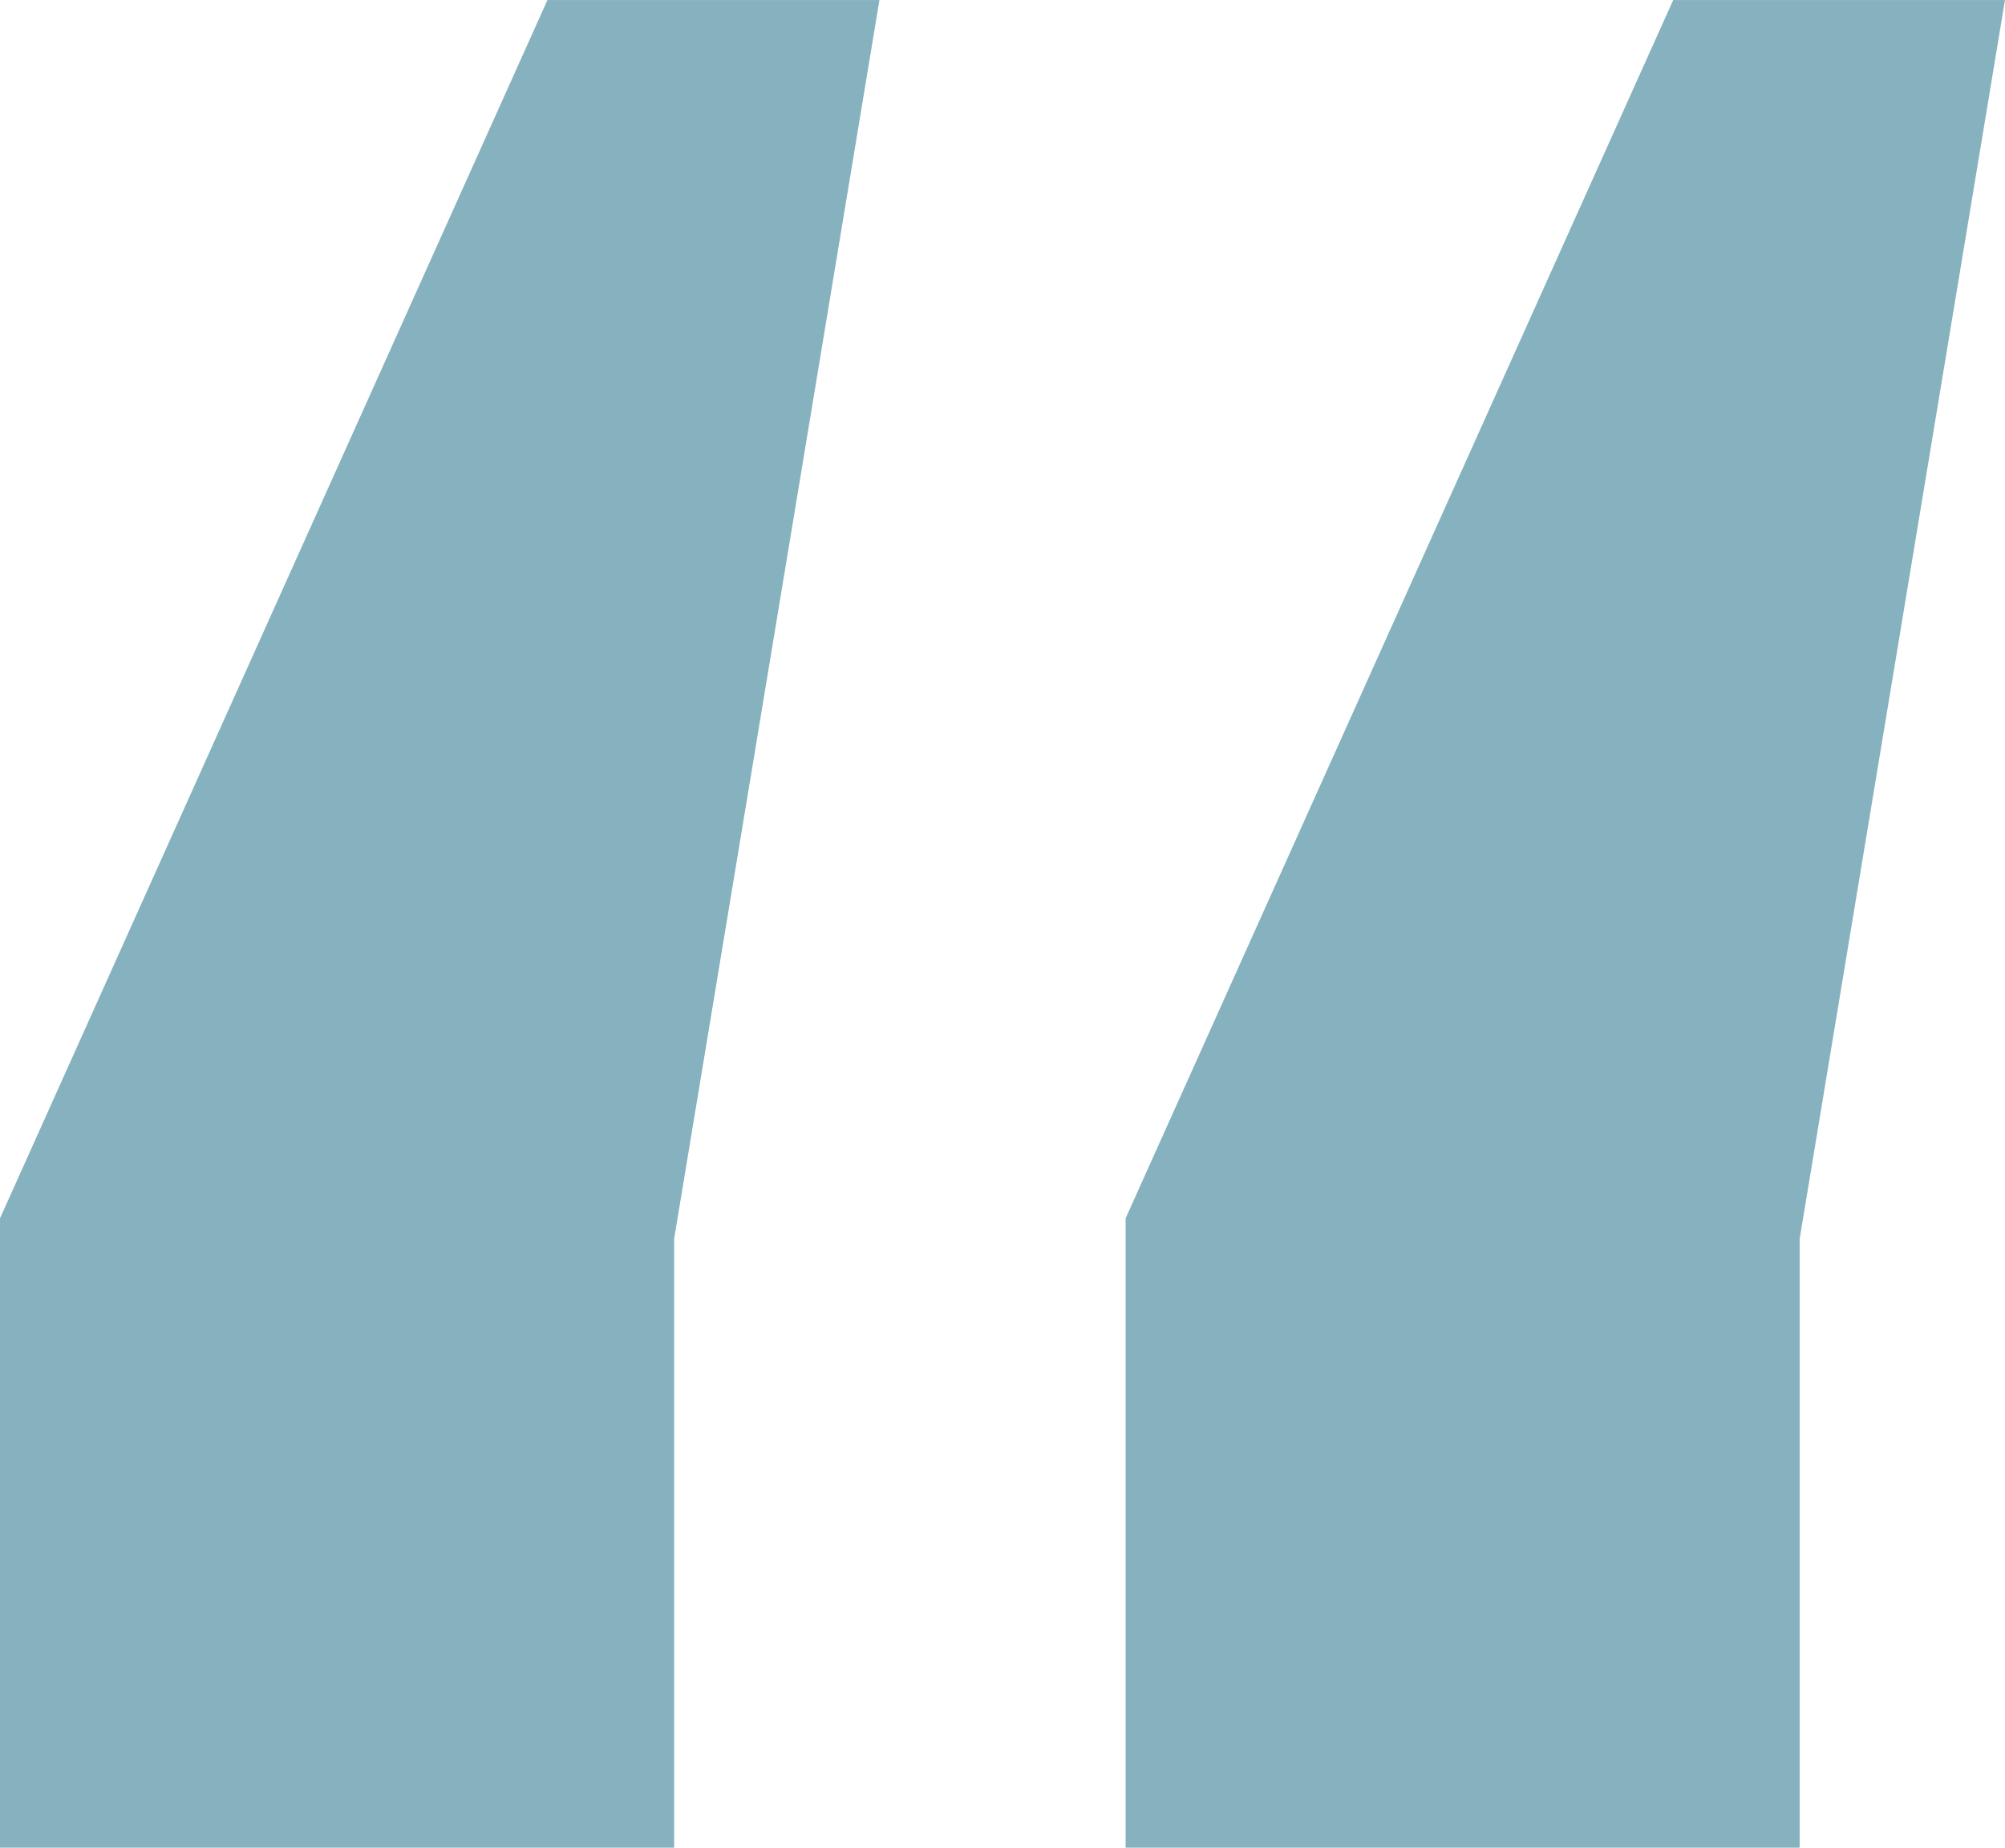 <svg id="Group_590" data-name="Group 590" xmlns="http://www.w3.org/2000/svg" xmlns:xlink="http://www.w3.org/1999/xlink" width="78.374" height="72.223" viewBox="0 0 78.374 72.223">
  <defs>
    <clipPath id="clip-path">
      <rect id="Rectangle_2369" data-name="Rectangle 2369" width="78.374" height="72.223" fill="#337e92"/>
    </clipPath>
    <clipPath id="clip-path-2">
      <rect id="Rectangle_2368" data-name="Rectangle 2368" width="78.373" height="72.221" fill="#337e92"/>
    </clipPath>
  </defs>
  <g id="Group_577" data-name="Group 577" clip-path="url(#clip-path)">
    <g id="Group_576" data-name="Group 576" transform="translate(0 0.002)">
      <g id="Group_575" data-name="Group 575" clip-path="url(#clip-path-2)">
        <g id="Group_574" data-name="Group 574" transform="translate(0 -0.002)" opacity="0.6">
          <g id="Group_573" data-name="Group 573" transform="translate(0 0)">
            <g id="Group_572" data-name="Group 572" clip-path="url(#clip-path)">
              <path id="Path_6009" data-name="Path 6009" d="M0,47.618,21.4,0H34.377L26.351,48.421v23.8H0Zm44,0L65.405,0H78.373L70.347,48.421v23.8H44Z" transform="translate(0 0)" fill="#337e92"/>
            </g>
          </g>
        </g>
      </g>
    </g>
  </g>
</svg>
